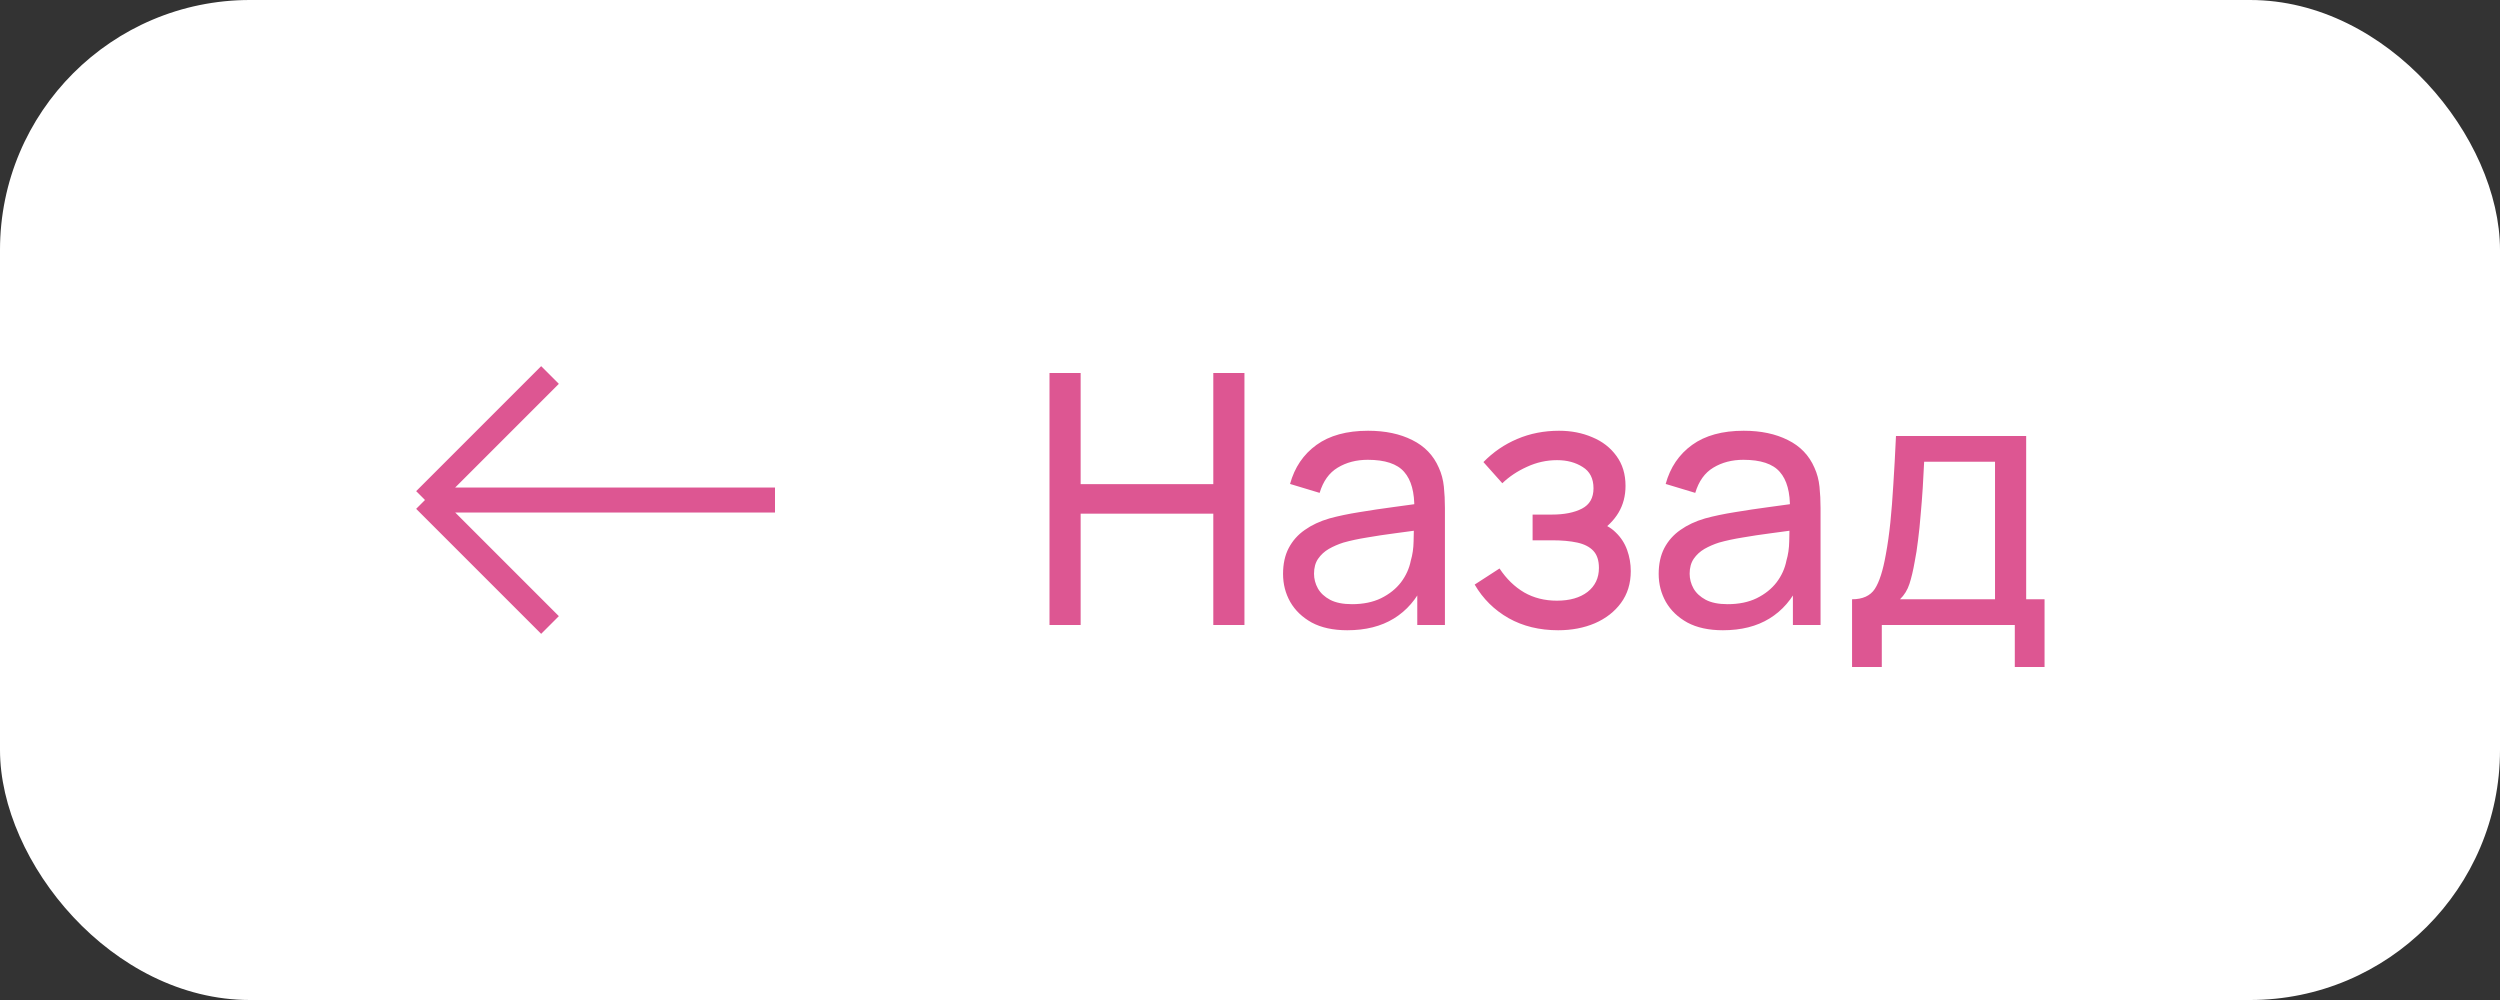 <?xml version="1.0" encoding="UTF-8"?> <svg xmlns="http://www.w3.org/2000/svg" width="100" height="40" viewBox="0 0 100 40" fill="none"><rect x="0" y="0" width="100" height="40" fill="#333333" stroke="none"/><rect width="100" height="40" rx="10" fill="white"></rect><path d="M41.98 25V14.92H43.226V19.365H48.532V14.92H49.778V25H48.532V20.548H43.226V25H41.98ZM53.891 25.21C53.326 25.21 52.852 25.107 52.47 24.902C52.092 24.692 51.805 24.417 51.609 24.076C51.417 23.735 51.322 23.362 51.322 22.956C51.322 22.559 51.396 22.216 51.546 21.927C51.7 21.633 51.914 21.39 52.19 21.199C52.465 21.003 52.794 20.849 53.177 20.737C53.536 20.639 53.937 20.555 54.381 20.485C54.829 20.41 55.281 20.343 55.739 20.282C56.196 20.221 56.623 20.163 57.02 20.107L56.572 20.366C56.586 19.694 56.45 19.197 56.166 18.875C55.886 18.553 55.4 18.392 54.71 18.392C54.252 18.392 53.851 18.497 53.506 18.707C53.165 18.912 52.925 19.248 52.785 19.715L51.602 19.358C51.784 18.695 52.136 18.175 52.659 17.797C53.181 17.419 53.87 17.23 54.724 17.23C55.41 17.23 55.998 17.354 56.488 17.601C56.982 17.844 57.337 18.212 57.552 18.707C57.659 18.94 57.727 19.195 57.755 19.47C57.783 19.741 57.797 20.025 57.797 20.324V25H56.691V23.187L56.95 23.355C56.665 23.966 56.266 24.428 55.753 24.741C55.244 25.054 54.623 25.21 53.891 25.21ZM54.08 24.167C54.528 24.167 54.915 24.088 55.242 23.929C55.573 23.766 55.839 23.553 56.04 23.292C56.24 23.026 56.371 22.737 56.432 22.424C56.502 22.191 56.539 21.932 56.544 21.647C56.553 21.358 56.558 21.136 56.558 20.982L56.992 21.171C56.586 21.227 56.187 21.281 55.795 21.332C55.403 21.383 55.032 21.439 54.682 21.5C54.332 21.556 54.017 21.624 53.737 21.703C53.531 21.768 53.338 21.852 53.156 21.955C52.978 22.058 52.834 22.191 52.722 22.354C52.614 22.513 52.561 22.711 52.561 22.949C52.561 23.154 52.612 23.35 52.715 23.537C52.822 23.724 52.985 23.875 53.205 23.992C53.429 24.109 53.72 24.167 54.08 24.167ZM62.326 25.21C61.579 25.21 60.919 25.049 60.345 24.727C59.771 24.4 59.318 23.952 58.987 23.383L59.981 22.739C60.256 23.154 60.585 23.474 60.968 23.698C61.35 23.917 61.787 24.027 62.277 24.027C62.79 24.027 63.198 23.91 63.502 23.677C63.805 23.439 63.957 23.119 63.957 22.718C63.957 22.419 63.882 22.191 63.733 22.032C63.583 21.873 63.369 21.764 63.089 21.703C62.809 21.642 62.475 21.612 62.088 21.612H61.304V20.583H62.081C62.571 20.583 62.97 20.504 63.278 20.345C63.586 20.186 63.74 19.916 63.74 19.533C63.74 19.141 63.595 18.856 63.306 18.679C63.021 18.497 62.68 18.406 62.284 18.406C61.864 18.406 61.462 18.495 61.08 18.672C60.697 18.845 60.368 19.064 60.093 19.33L59.337 18.483C59.729 18.082 60.179 17.774 60.688 17.559C61.201 17.34 61.759 17.23 62.361 17.23C62.846 17.23 63.289 17.316 63.691 17.489C64.097 17.657 64.419 17.907 64.657 18.238C64.899 18.565 65.021 18.964 65.021 19.435C65.021 19.836 64.927 20.193 64.741 20.506C64.554 20.819 64.279 21.092 63.915 21.325L63.866 20.884C64.174 20.959 64.428 21.096 64.629 21.297C64.834 21.493 64.986 21.726 65.084 21.997C65.182 22.268 65.231 22.55 65.231 22.844C65.231 23.339 65.1 23.763 64.839 24.118C64.582 24.468 64.234 24.739 63.796 24.93C63.357 25.117 62.867 25.21 62.326 25.21ZM68.916 25.21C68.351 25.21 67.878 25.107 67.495 24.902C67.117 24.692 66.83 24.417 66.634 24.076C66.443 23.735 66.347 23.362 66.347 22.956C66.347 22.559 66.422 22.216 66.571 21.927C66.725 21.633 66.94 21.39 67.215 21.199C67.49 21.003 67.819 20.849 68.202 20.737C68.561 20.639 68.963 20.555 69.406 20.485C69.854 20.41 70.307 20.343 70.764 20.282C71.221 20.221 71.648 20.163 72.045 20.107L71.597 20.366C71.611 19.694 71.476 19.197 71.191 18.875C70.911 18.553 70.426 18.392 69.735 18.392C69.278 18.392 68.876 18.497 68.531 18.707C68.19 18.912 67.95 19.248 67.81 19.715L66.627 19.358C66.809 18.695 67.161 18.175 67.684 17.797C68.207 17.419 68.895 17.23 69.749 17.23C70.435 17.23 71.023 17.354 71.513 17.601C72.008 17.844 72.362 18.212 72.577 18.707C72.684 18.94 72.752 19.195 72.78 19.47C72.808 19.741 72.822 20.025 72.822 20.324V25H71.716V23.187L71.975 23.355C71.69 23.966 71.291 24.428 70.778 24.741C70.269 25.054 69.649 25.21 68.916 25.21ZM69.105 24.167C69.553 24.167 69.94 24.088 70.267 23.929C70.598 23.766 70.864 23.553 71.065 23.292C71.266 23.026 71.396 22.737 71.457 22.424C71.527 22.191 71.564 21.932 71.569 21.647C71.578 21.358 71.583 21.136 71.583 20.982L72.017 21.171C71.611 21.227 71.212 21.281 70.82 21.332C70.428 21.383 70.057 21.439 69.707 21.5C69.357 21.556 69.042 21.624 68.762 21.703C68.557 21.768 68.363 21.852 68.181 21.955C68.004 22.058 67.859 22.191 67.747 22.354C67.64 22.513 67.586 22.711 67.586 22.949C67.586 23.154 67.637 23.35 67.74 23.537C67.847 23.724 68.011 23.875 68.23 23.992C68.454 24.109 68.746 24.167 69.105 24.167ZM74.082 26.68V23.971C74.507 23.971 74.81 23.833 74.992 23.558C75.174 23.278 75.321 22.818 75.433 22.179C75.508 21.778 75.568 21.348 75.615 20.891C75.662 20.434 75.701 19.925 75.734 19.365C75.771 18.8 75.806 18.159 75.839 17.44H81.047V23.971H81.782V26.68H80.592V25H75.272V26.68H74.082ZM76 23.971H79.801V18.469H76.966C76.952 18.8 76.933 19.148 76.91 19.512C76.887 19.871 76.859 20.231 76.826 20.59C76.798 20.949 76.763 21.29 76.721 21.612C76.684 21.929 76.639 22.214 76.588 22.466C76.527 22.816 76.457 23.112 76.378 23.355C76.299 23.598 76.173 23.803 76 23.971Z" fill="#DD5692"></path><path d="M31 20H17M17 20L22 15M17 20L22 25" stroke="#DD5692"></path></svg> 